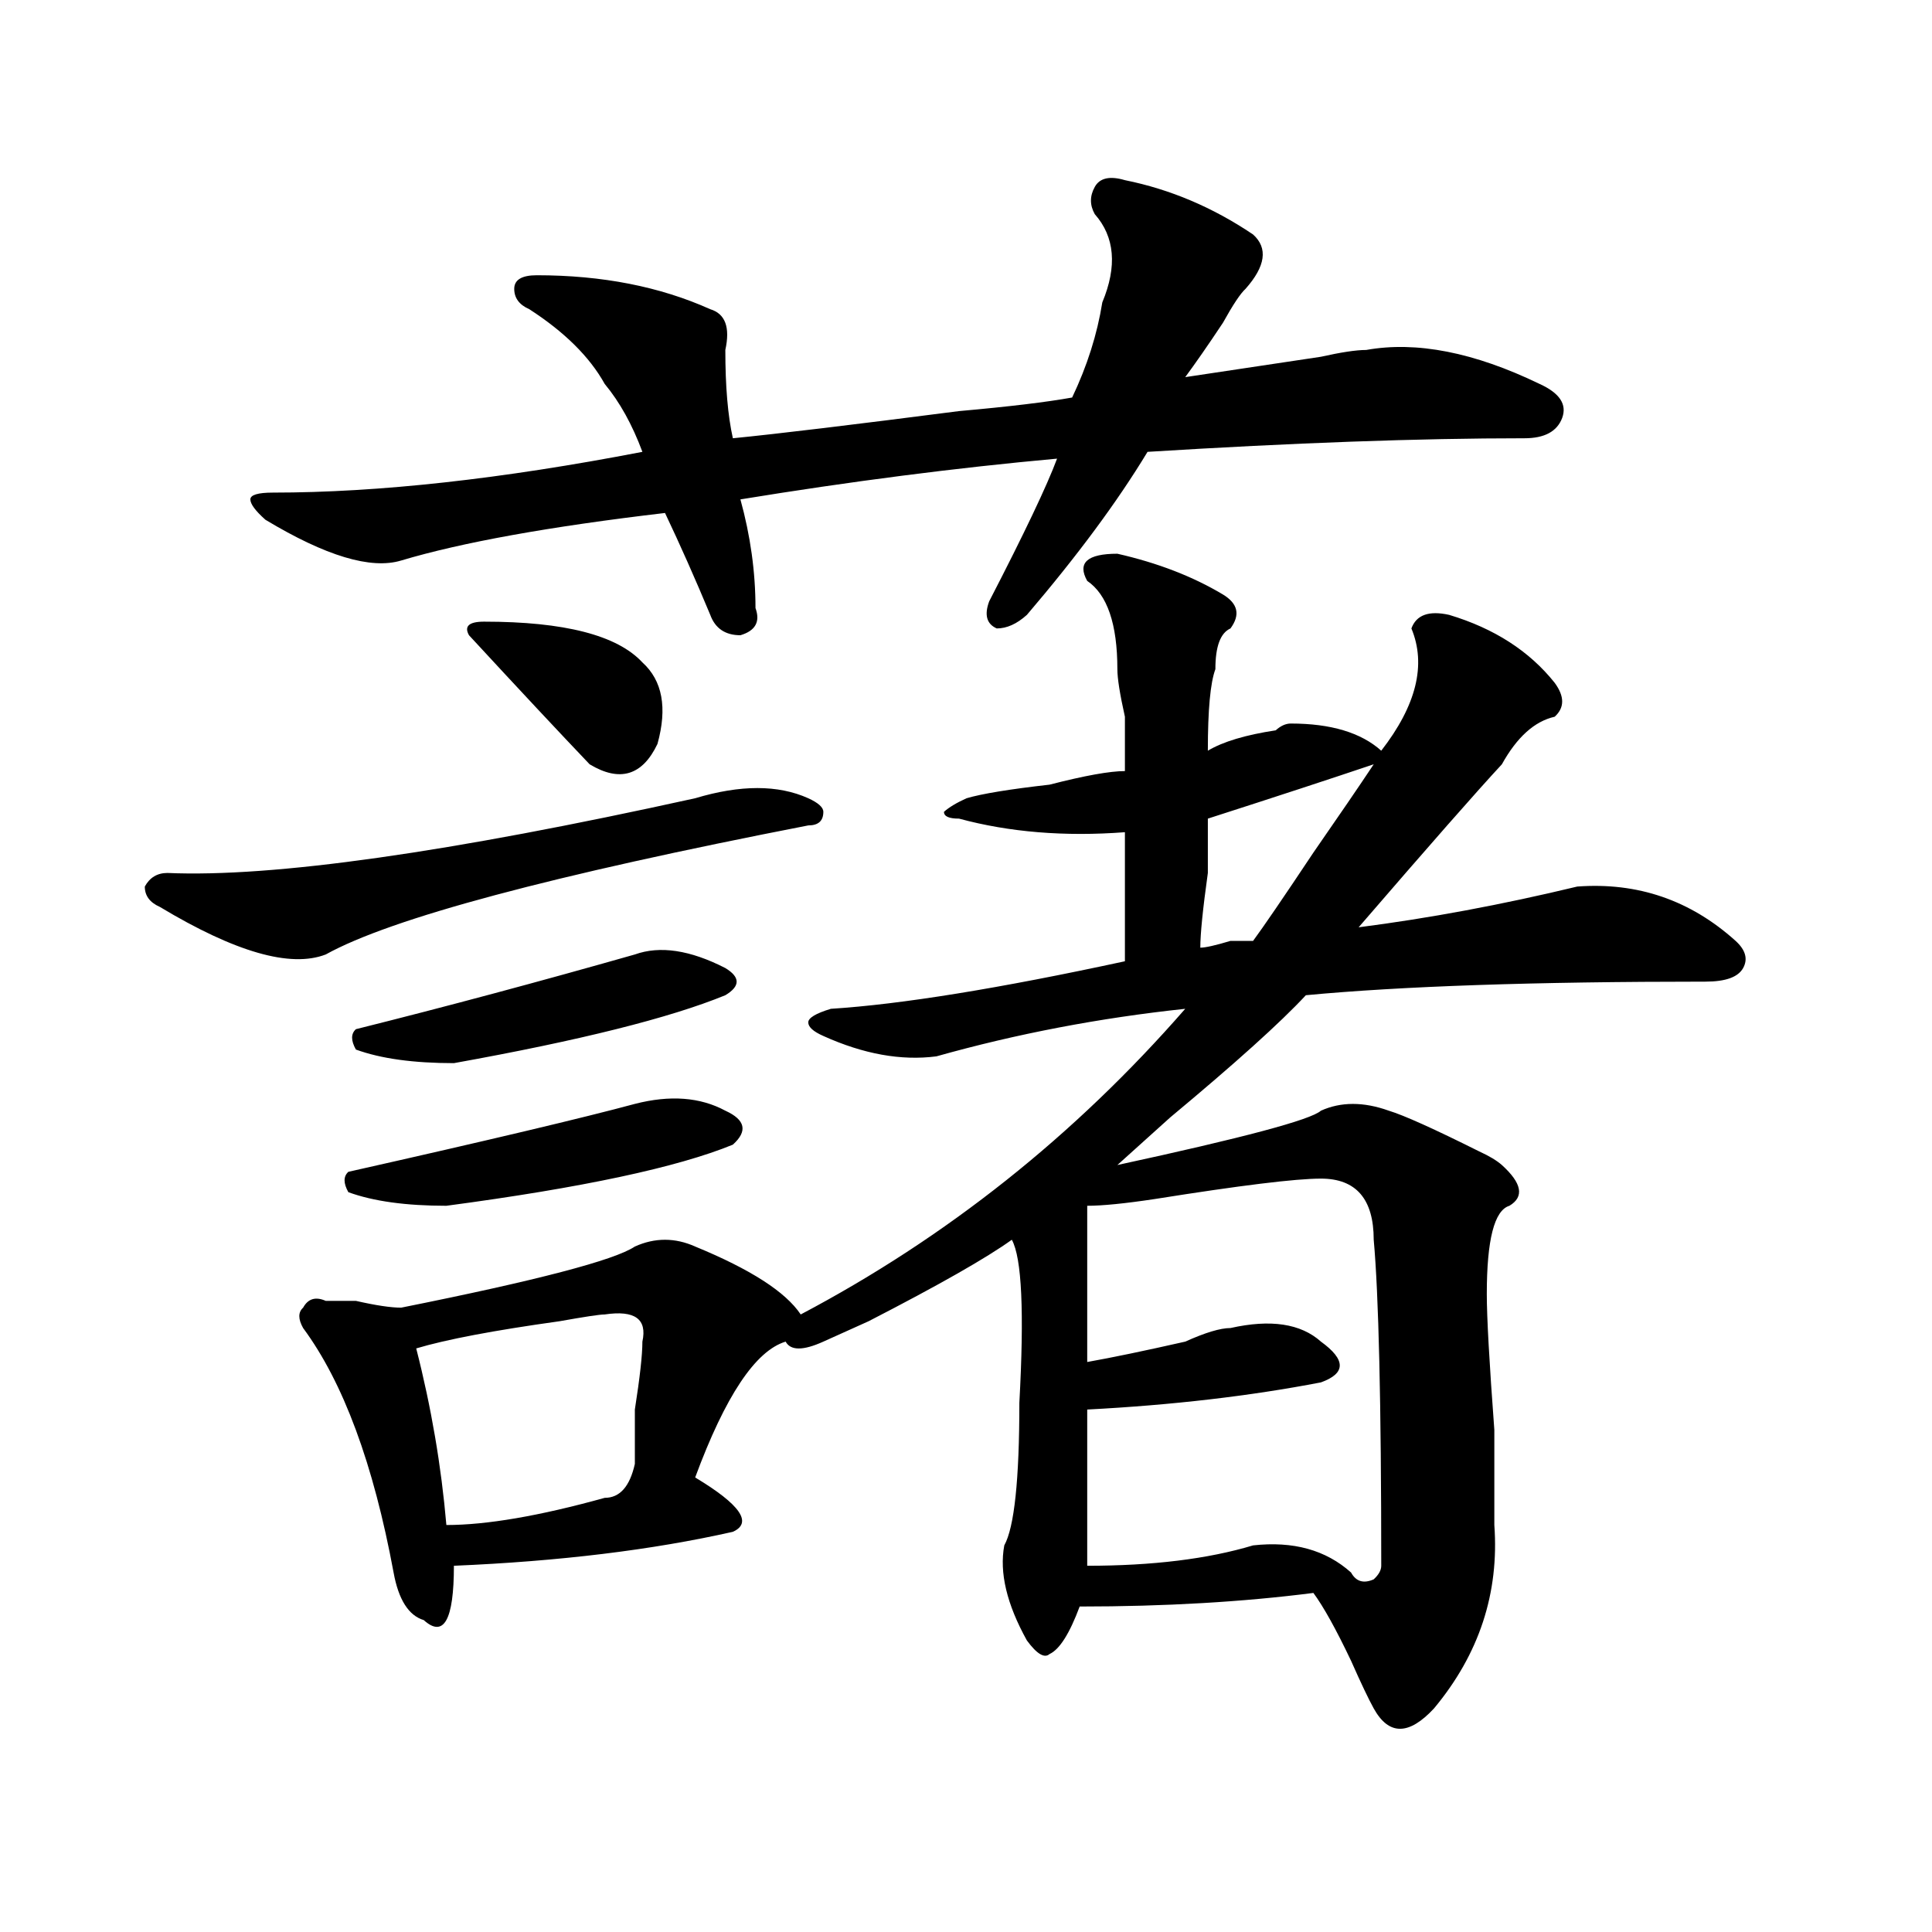 <?xml version="1.0" encoding="utf-8"?>
<!-- Generator: Adobe Illustrator 16.0.0, SVG Export Plug-In . SVG Version: 6.00 Build 0)  -->
<!DOCTYPE svg PUBLIC "-//W3C//DTD SVG 1.1//EN" "http://www.w3.org/Graphics/SVG/1.1/DTD/svg11.dtd">
<svg version="1.1" id="图层_1" xmlns="http://www.w3.org/2000/svg" xmlns:xlink="http://www.w3.org/1999/xlink" x="0px" y="0px"
	 width="1000px" height="1000px" viewBox="0 0 1000 1000" enable-background="new 0 0 1000 1000" xml:space="preserve">
<path d="M359.82,413.172c23.414-7.031,42.926-7.031,58.535,0c5.183,2.362,7.805,4.724,7.805,7.031c0,4.724-2.622,7.031-7.805,7.031
	c-132.68,25.817-215.971,48.065-249.75,66.797c-18.231,7.031-46.828-1.153-85.852-24.609c-5.244-2.308-7.805-5.823-7.805-10.547
	c2.561-4.669,6.463-7.031,11.707-7.031C141.289,454.206,232.323,441.297,359.82,413.172z M582.254,93.25
	c23.414,4.724,45.486,14.063,66.34,28.125c7.805,7.031,6.463,16.425-3.902,28.125c-2.622,2.362-6.524,8.239-11.707,17.578
	c-7.805,11.755-14.329,21.094-19.512,28.125c15.609-2.308,39.023-5.823,70.242-10.547c10.365-2.308,18.17-3.516,23.414-3.516
	c25.975-4.669,55.913,1.208,89.754,17.578c10.365,4.724,14.268,10.547,11.707,17.578c-2.622,7.031-9.146,10.547-19.512,10.547
	c-54.633,0-119.692,2.362-195.117,7.031c-15.609,25.817-36.463,53.942-62.438,84.375c-5.244,4.724-10.427,7.031-15.609,7.031
	c-5.244-2.308-6.524-7.031-3.902-14.063c18.17-35.156,29.877-59.766,35.121-73.828c-52.072,4.724-106.705,11.755-163.898,21.094
	c5.183,18.786,7.805,37.519,7.805,56.25c2.561,7.031,0,11.755-7.805,14.063c-7.805,0-13.049-3.516-15.609-10.547
	c-7.805-18.731-15.609-36.31-23.414-52.734c-59.877,7.031-105.363,15.271-136.582,24.609c-15.609,4.724-39.023-2.308-70.242-21.094
	c-5.244-4.669-7.805-8.185-7.805-10.547c0-2.308,3.902-3.516,11.707-3.516c54.633,0,118.351-7.031,191.215-21.094
	c-5.244-14.063-11.707-25.763-19.512-35.156c-7.805-14.063-20.854-26.917-39.023-38.672c-5.244-2.308-7.805-5.823-7.805-10.547
	c0-4.669,3.902-7.031,11.707-7.031c33.779,0,63.718,5.878,89.754,17.578c7.805,2.362,10.365,9.394,7.805,21.094
	c0,18.786,1.28,34.003,3.902,45.703c23.414-2.308,62.438-7.031,117.07-14.063c25.975-2.308,45.486-4.669,58.535-7.031
	c7.805-16.37,12.987-32.794,15.609-49.219c7.805-18.731,6.463-33.948-3.902-45.703c-2.622-4.669-2.622-9.339,0-14.063
	C569.205,92.097,574.449,90.942,582.254,93.25z M578.352,286.609c20.792,4.724,39.023,11.755,54.633,21.094
	c7.805,4.724,9.085,10.547,3.902,17.578c-5.244,2.362-7.805,9.394-7.805,21.094c-2.622,7.031-3.902,21.094-3.902,42.188
	c7.805-4.669,19.512-8.185,35.121-10.547c2.561-2.308,5.183-3.516,7.805-3.516c20.792,0,36.401,4.724,46.828,14.063
	c18.17-23.401,23.414-44.495,15.609-63.281c2.561-7.031,9.085-9.339,19.512-7.031c23.414,7.031,41.584,18.786,54.633,35.156
	c5.183,7.031,5.183,12.909,0,17.578c-10.427,2.362-19.512,10.547-27.316,24.609c-13.049,14.063-37.743,42.188-74.145,84.375
	c36.401-4.669,74.145-11.7,113.168-21.094c31.219-2.308,58.535,7.031,81.949,28.125c5.183,4.724,6.463,9.394,3.902,14.063
	c-2.622,4.724-9.146,7.031-19.512,7.031c-88.474,0-157.436,2.362-206.824,7.031c-13.049,14.063-36.463,35.156-70.242,63.281
	c-13.049,11.755-22.134,19.94-27.316,24.609c64.998-14.063,100.119-23.401,105.363-28.125c10.365-4.669,22.072-4.669,35.121,0
	c7.805,2.362,23.414,9.394,46.828,21.094c5.183,2.362,9.085,4.724,11.707,7.031c10.365,9.394,11.707,16.425,3.902,21.094
	c-7.805,2.362-11.707,17.578-11.707,45.703c0,11.755,1.28,35.156,3.902,70.313c0,25.817,0,42.188,0,49.219
	c2.561,35.156-7.805,66.797-31.219,94.922c-13.049,14.063-23.414,14.063-31.219,0c-2.622-4.725-6.524-12.909-11.707-24.609
	c-7.805-16.425-14.329-28.125-19.512-35.156c-36.463,4.669-76.767,7.031-120.973,7.031c-5.244,14.063-10.427,22.247-15.609,24.609
	c-2.622,2.307-6.524,0-11.707-7.031c-10.427-18.787-14.329-35.156-11.707-49.219c5.183-9.339,7.805-33.948,7.805-73.828
	c2.561-46.856,1.28-74.981-3.902-84.375c-13.049,9.394-37.743,23.456-74.145,42.188c-10.427,4.724-18.231,8.239-23.414,10.547
	c-10.427,4.724-16.951,4.724-19.512,0c-15.609,4.724-31.219,28.125-46.828,70.313c23.414,14.063,29.877,23.456,19.512,28.125
	c-41.646,9.394-89.754,15.271-144.387,17.578c0,28.125-5.244,37.463-15.609,28.125c-7.805-2.362-13.049-10.547-15.609-24.609
	c-10.427-56.25-26.036-98.438-46.828-126.563c-2.622-4.669-2.622-8.185,0-10.547c2.561-4.669,6.463-5.823,11.707-3.516
	c2.561,0,7.805,0,15.609,0c10.365,2.362,18.17,3.516,23.414,3.516c70.242-14.063,110.546-24.609,120.973-31.641
	c10.365-4.669,20.792-4.669,31.219,0c28.597,11.755,46.828,23.456,54.633,35.156c75.425-39.825,141.765-92.56,199.02-158.203
	c-44.268,4.724-87.193,12.909-128.777,24.609c-18.231,2.362-37.743-1.153-58.535-10.547c-5.244-2.308-7.805-4.669-7.805-7.031
	c0-2.308,3.902-4.669,11.707-7.031c36.401-2.308,87.132-10.547,152.191-24.609c0-23.401,0-45.703,0-66.797
	c-31.219,2.362-59.877,0-85.852-7.031c-5.244,0-7.805-1.153-7.805-3.516c2.561-2.308,6.463-4.669,11.707-7.031
	c7.805-2.308,22.072-4.669,42.926-7.031c18.17-4.669,31.219-7.031,39.023-7.031c0-7.031,0-16.37,0-28.125
	c-2.622-11.7-3.902-19.886-3.902-24.609c0-23.401-5.244-38.672-15.609-45.703C557.498,291.333,562.742,286.609,578.352,286.609z
	 M328.602,571.375c18.17-4.669,33.779-3.516,46.828,3.516c10.365,4.724,11.707,10.547,3.902,17.578
	c-28.658,11.755-78.047,22.302-148.289,31.641c-20.854,0-37.743-2.308-50.73-7.031c-2.622-4.669-2.622-8.185,0-10.547
	C253.115,590.161,302.565,578.406,328.602,571.375z M328.602,494.031c12.987-4.669,28.597-2.308,46.828,7.031
	c7.805,4.724,7.805,9.394,0,14.063c-28.658,11.755-75.486,23.456-140.484,35.156c-20.854,0-37.743-2.308-50.73-7.031
	c-2.622-4.669-2.622-8.185,0-10.547C231.043,521.003,279.151,508.094,328.602,494.031z M312.992,680.359
	c-2.622,0-10.427,1.208-23.414,3.516c-33.841,4.724-58.535,9.394-74.145,14.063c7.805,30.487,12.987,60.974,15.609,91.406
	c20.792,0,48.108-4.669,81.949-14.063c7.805,0,12.987-5.823,15.609-17.578c0-4.669,0-14.063,0-28.125
	c2.561-16.37,3.902-28.125,3.902-35.156C335.064,682.722,328.602,678.052,312.992,680.359z M250.555,321.766
	c41.584,0,68.9,7.031,81.949,21.094c10.365,9.394,12.987,23.456,7.805,42.188c-7.805,16.425-19.512,19.94-35.121,10.547
	c-15.609-16.37-36.463-38.672-62.438-66.797C240.128,324.128,242.75,321.766,250.555,321.766z M683.715,610.047
	c-13.049,0-41.646,3.516-85.852,10.547c-15.609,2.362-27.316,3.516-35.121,3.516c0,25.817,0,52.734,0,80.859
	c12.987-2.308,29.877-5.823,50.73-10.547c10.365-4.669,18.17-7.031,23.414-7.031c20.792-4.669,36.401-2.308,46.828,7.031
	c12.987,9.394,12.987,16.425,0,21.094c-36.463,7.031-76.767,11.755-120.973,14.063v80.859c33.779,0,62.438-3.516,85.852-10.547
	c20.792-2.308,37.682,2.362,50.73,14.063c2.561,4.669,6.463,5.822,11.707,3.516c2.561-2.362,3.902-4.725,3.902-7.031
	c0-84.375-1.342-140.625-3.902-168.75C711.031,620.594,701.885,610.047,683.715,610.047z M711.031,395.594
	c-20.854,7.031-49.45,16.425-85.852,28.125c0,4.724,0,14.063,0,28.125c-2.622,18.786-3.902,31.641-3.902,38.672
	c2.561,0,7.805-1.153,15.609-3.516h11.707c5.183-7.031,15.609-22.247,31.219-45.703C692.8,422.565,703.227,407.349,711.031,395.594z
	"/>
</svg>

